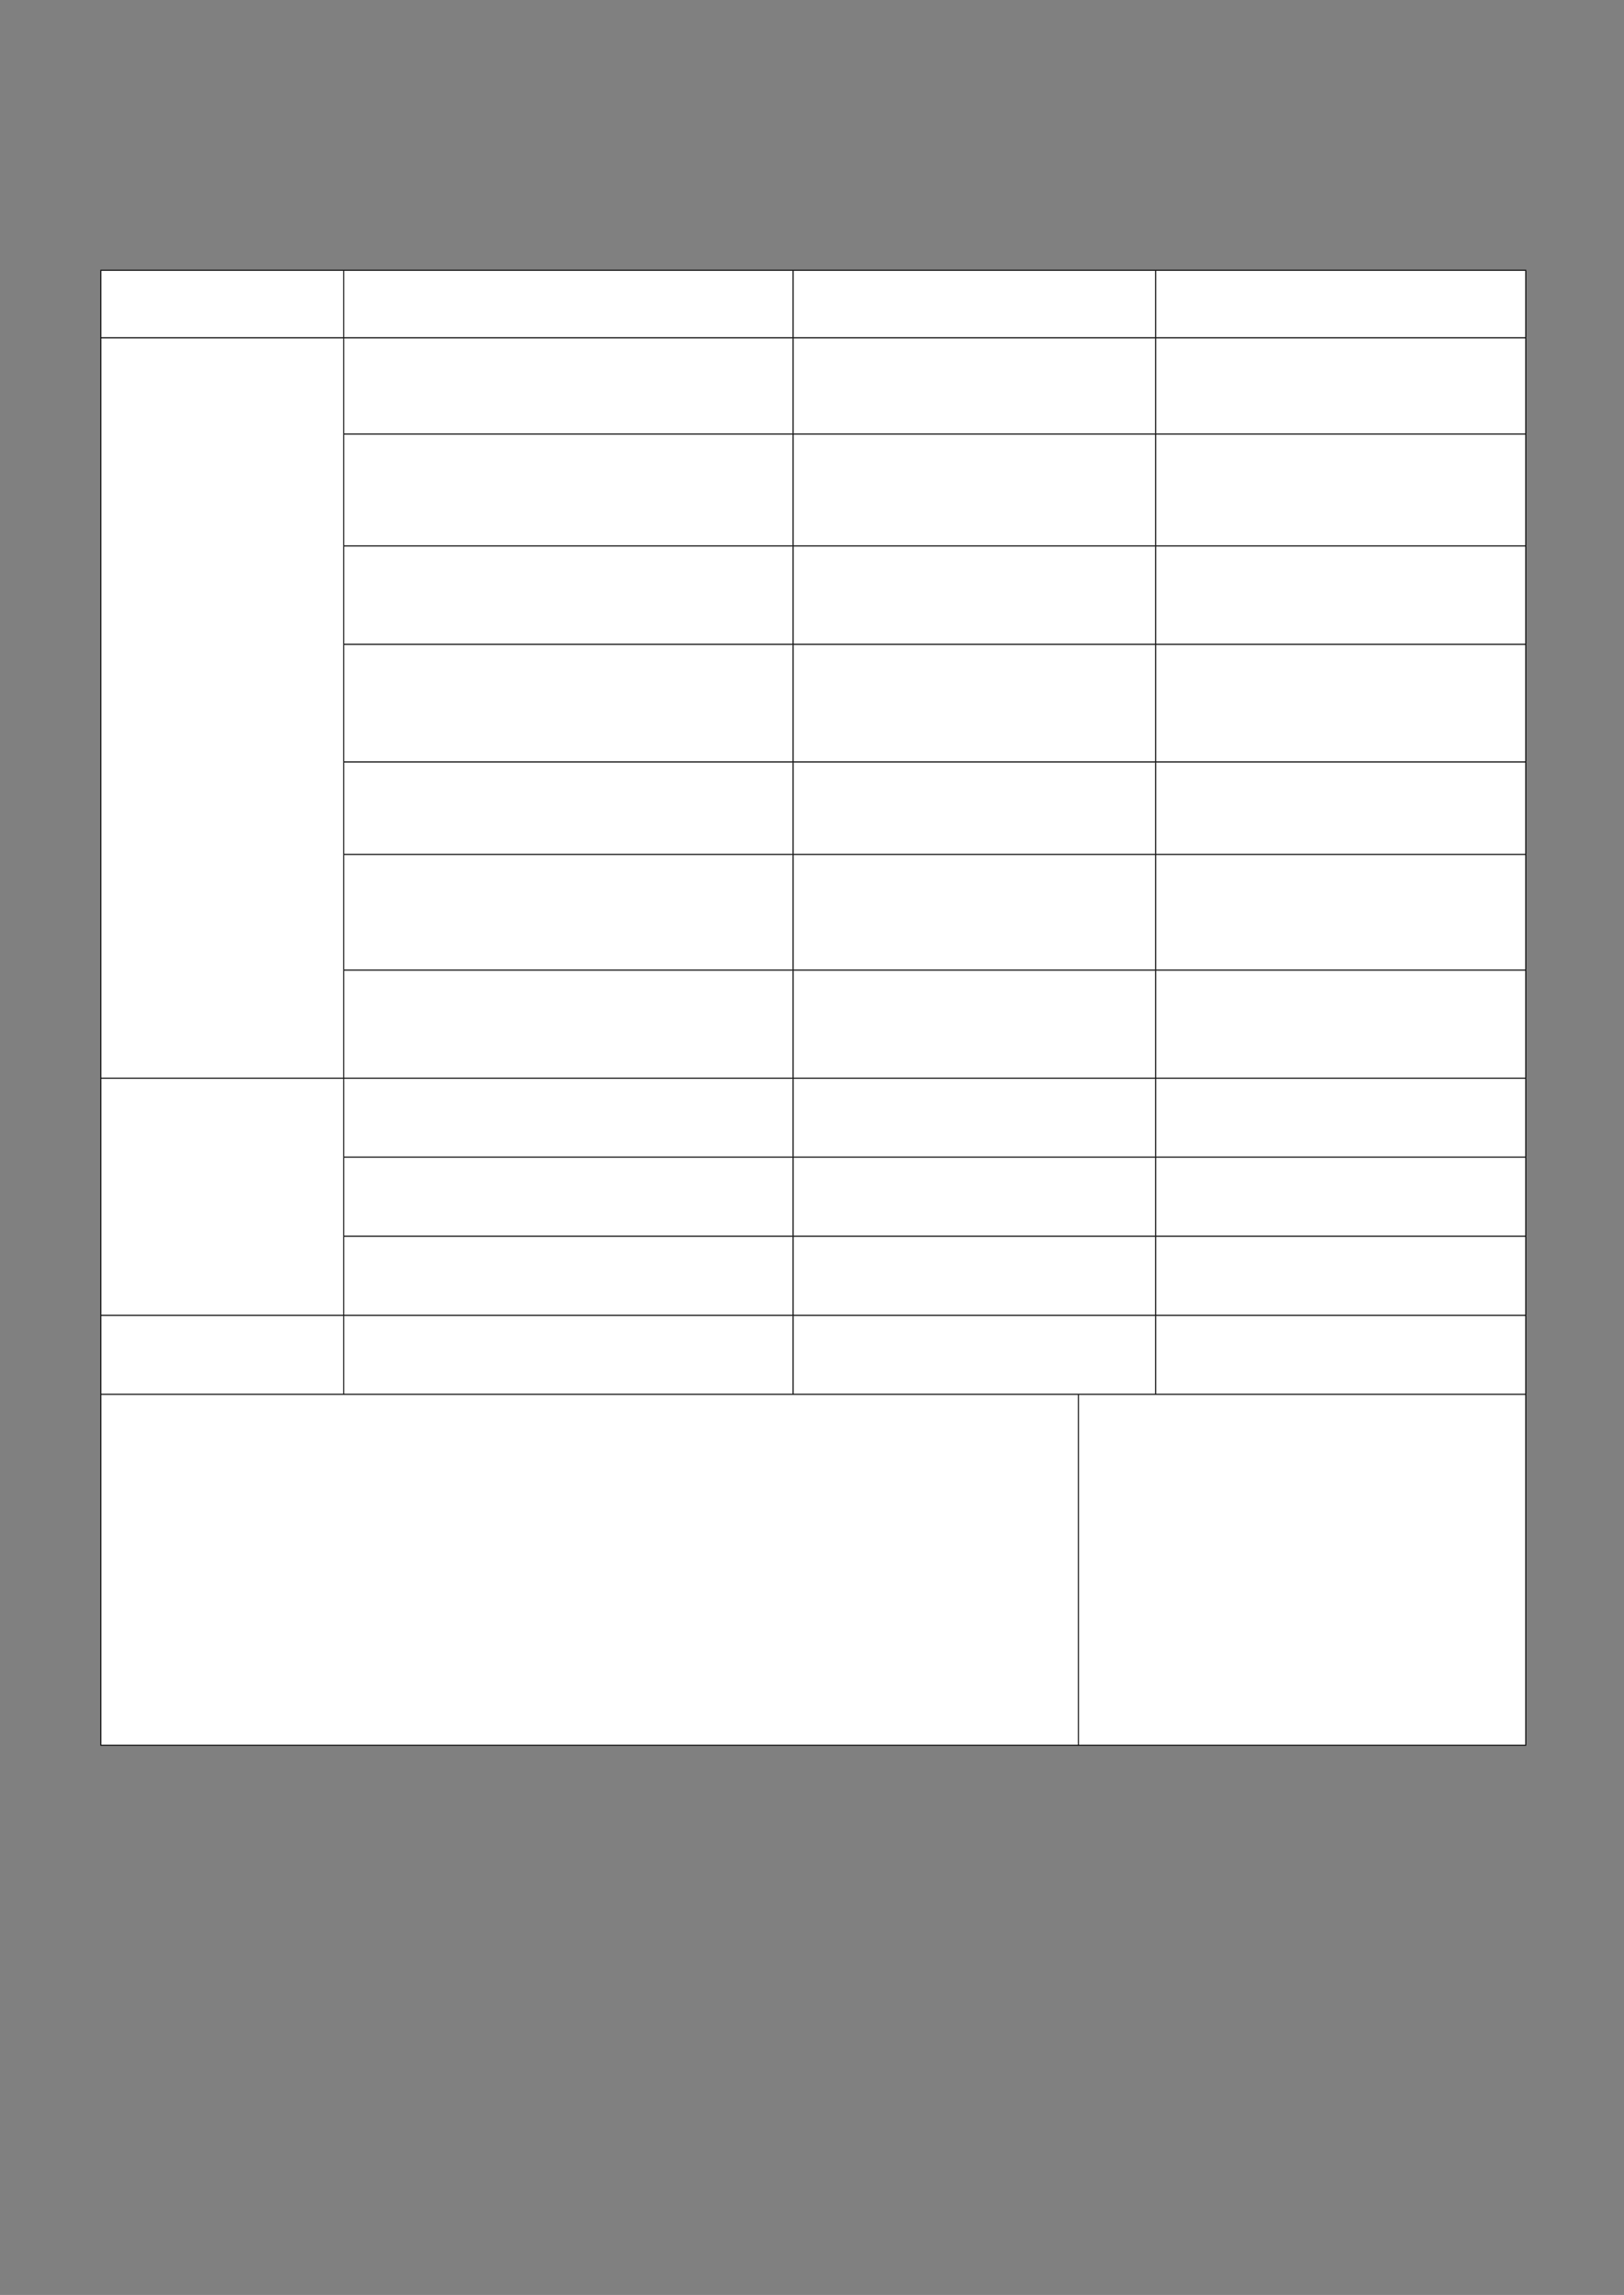 ﻿<?xml version="1.0" encoding="utf-8" standalone="yes"?><svg xmlns="http://www.w3.org/2000/svg" xmlns:xlink="http://www.w3.org/1999/xlink" version="1.1" width="1123" height="1587"><rect width="100%" height="100%" fill="#808080" stroke="none"/><!--Generated by Aspose.Words for .NET 20.7.0--><defs><clipPath id="clip001"><path d="M0.333,0.667 L168,0.667 L168,46.667 L0.333,46.667 Z" clip-rule="evenodd" /></clipPath><clipPath id="clip002"><path d="M0.333,0.667 L310.667,0.667 L310.667,46.667 L0.333,46.667 Z" clip-rule="evenodd" /></clipPath><clipPath id="clip003"><path d="M0.333,0.667 L250.667,0.667 L250.667,46.667 L0.333,46.667 Z" clip-rule="evenodd" /></clipPath><clipPath id="clip004"><path d="M0.333,0.667 L255.667,0.667 L255.667,46.667 L0.333,46.667 Z" clip-rule="evenodd" /></clipPath><clipPath id="clip005"><path d="M0.333,0.667 L310.667,0.667 L310.667,66.667 L0.333,66.667 Z" clip-rule="evenodd" /></clipPath><clipPath id="clip006"><path d="M0.333,0.667 L250.667,0.667 L250.667,66.667 L0.333,66.667 Z" clip-rule="evenodd" /></clipPath><clipPath id="clip007"><path d="M0.333,0.667 L255.667,0.667 L255.667,66.667 L0.333,66.667 Z" clip-rule="evenodd" /></clipPath><clipPath id="clip008"><path d="M0.333,0.667 L310.667,0.667 L310.667,77.333 L0.333,77.333 Z" clip-rule="evenodd" /></clipPath><clipPath id="clip009"><path d="M0.333,0.667 L250.667,0.667 L250.667,77.333 L0.333,77.333 Z" clip-rule="evenodd" /></clipPath><clipPath id="clip010"><path d="M0.333,0.667 L255.667,0.667 L255.667,77.333 L0.333,77.333 Z" clip-rule="evenodd" /></clipPath><clipPath id="clip011"><path d="M0.333,0.667 L310.667,0.667 L310.667,68 L0.333,68 Z" clip-rule="evenodd" /></clipPath><clipPath id="clip012"><path d="M0.333,0.667 L250.667,0.667 L250.667,68 L0.333,68 Z" clip-rule="evenodd" /></clipPath><clipPath id="clip013"><path d="M0.333,0.667 L255.667,0.667 L255.667,68 L0.333,68 Z" clip-rule="evenodd" /></clipPath><clipPath id="clip014"><path d="M0.333,0.667 L310.667,0.667 L310.667,81.333 L0.333,81.333 Z" clip-rule="evenodd" /></clipPath><clipPath id="clip015"><path d="M0.333,0.667 L250.667,0.667 L250.667,81.333 L0.333,81.333 Z" clip-rule="evenodd" /></clipPath><clipPath id="clip016"><path d="M0.333,0.667 L255.667,0.667 L255.667,81.333 L0.333,81.333 Z" clip-rule="evenodd" /></clipPath><clipPath id="clip017"><path d="M0.333,0.667 L310.667,0.667 L310.667,64 L0.333,64 Z" clip-rule="evenodd" /></clipPath><clipPath id="clip018"><path d="M0.333,0.667 L250.667,0.667 L250.667,64 L0.333,64 Z" clip-rule="evenodd" /></clipPath><clipPath id="clip019"><path d="M0.333,0.667 L255.667,0.667 L255.667,64 L0.333,64 Z" clip-rule="evenodd" /></clipPath><clipPath id="clip020"><path d="M0.333,0.667 L310.667,0.667 L310.667,80 L0.333,80 Z" clip-rule="evenodd" /></clipPath><clipPath id="clip021"><path d="M0.333,0.667 L250.667,0.667 L250.667,80 L0.333,80 Z" clip-rule="evenodd" /></clipPath><clipPath id="clip022"><path d="M0.333,0.667 L255.667,0.667 L255.667,80 L0.333,80 Z" clip-rule="evenodd" /></clipPath><clipPath id="clip023"><path d="M0.333,0.667 L168,0.667 L168,512 L0.333,512 Z" clip-rule="evenodd" /></clipPath><clipPath id="clip024"><path d="M0.333,0.667 L310.667,0.667 L310.667,74.667 L0.333,74.667 Z" clip-rule="evenodd" /></clipPath><clipPath id="clip025"><path d="M0.333,0.667 L250.667,0.667 L250.667,74.667 L0.333,74.667 Z" clip-rule="evenodd" /></clipPath><clipPath id="clip026"><path d="M0.333,0.667 L255.667,0.667 L255.667,74.667 L0.333,74.667 Z" clip-rule="evenodd" /></clipPath><clipPath id="clip027"><path d="M0.333,0.667 L310.667,0.667 L310.667,54.667 L0.333,54.667 Z" clip-rule="evenodd" /></clipPath><clipPath id="clip028"><path d="M0.333,0.667 L250.667,0.667 L250.667,54.667 L0.333,54.667 Z" clip-rule="evenodd" /></clipPath><clipPath id="clip029"><path d="M0.333,0.667 L255.667,0.667 L255.667,54.667 L0.333,54.667 Z" clip-rule="evenodd" /></clipPath><clipPath id="clip030"><path d="M0.333,0.667 L310.667,0.667 L310.667,54.667 L0.333,54.667 Z" clip-rule="evenodd" /></clipPath><clipPath id="clip031"><path d="M0.333,0.667 L250.667,0.667 L250.667,54.667 L0.333,54.667 Z" clip-rule="evenodd" /></clipPath><clipPath id="clip032"><path d="M0.333,0.667 L255.667,0.667 L255.667,54.667 L0.333,54.667 Z" clip-rule="evenodd" /></clipPath><clipPath id="clip033"><path d="M0.333,0.667 L168,0.667 L168,164 L0.333,164 Z" clip-rule="evenodd" /></clipPath><clipPath id="clip034"><path d="M0.333,0.667 L310.667,0.667 L310.667,54.667 L0.333,54.667 Z" clip-rule="evenodd" /></clipPath><clipPath id="clip035"><path d="M0.333,0.667 L250.667,0.667 L250.667,54.667 L0.333,54.667 Z" clip-rule="evenodd" /></clipPath><clipPath id="clip036"><path d="M0.333,0.667 L255.667,0.667 L255.667,54.667 L0.333,54.667 Z" clip-rule="evenodd" /></clipPath><clipPath id="clip037"><path d="M0.333,0.667 L168,0.667 L168,54.667 L0.333,54.667 Z" clip-rule="evenodd" /></clipPath><clipPath id="clip038"><path d="M0.333,0.667 L310.667,0.667 L310.667,54.667 L0.333,54.667 Z" clip-rule="evenodd" /></clipPath><clipPath id="clip039"><path d="M0.333,0.667 L250.667,0.667 L250.667,54.667 L0.333,54.667 Z" clip-rule="evenodd" /></clipPath><clipPath id="clip040"><path d="M0.333,0.667 L255.667,0.667 L255.667,54.667 L0.333,54.667 Z" clip-rule="evenodd" /></clipPath><clipPath id="clip041"><path d="M0.333,0.667 L676,0.667 L676,242.667 L0.333,242.667 Z" clip-rule="evenodd" /></clipPath><clipPath id="clip042"><path d="M0.333,0.667 L309,0.667 L309,242.667 L0.333,242.667 Z" clip-rule="evenodd" /></clipPath></defs><g transform="translate(0.167,0)"><g transform="translate(69.533,186.533)"><g><g transform="translate(0.033,0)"><g><path d="M0.333,0.667 L168,0.667 L168,46.667 L0.333,46.667 Z" fill="#ffffff" fill-rule="evenodd" /><g clip-path="url(#clip001)"><g transform="translate(0.667,0.667)" /></g><path d="M168.333,0.667 L478.667,0.667 L478.667,46.667 L168.333,46.667 Z" fill="#ffffff" fill-rule="evenodd" /><g transform="translate(168,0)" clip-path="url(#clip002)"><g transform="translate(0.667,0.667)" /></g><path d="M479,0.667 L729.333,0.667 L729.333,46.667 L479,46.667 Z" fill="#ffffff" fill-rule="evenodd" /><g transform="translate(478.667,0)" clip-path="url(#clip003)"><g transform="translate(0.667,0.667)" /></g><path d="M729.667,0.667 L985,0.667 L985,46.667 L729.667,46.667 Z" fill="#ffffff" fill-rule="evenodd" /><g transform="translate(729.333,0)" clip-path="url(#clip004)"><g transform="translate(0.667,0.667)" /></g></g><g transform="translate(0,46.667)"><g /><path d="M168.333,0.667 L478.667,0.667 L478.667,66.667 L168.333,66.667 Z" fill="#ffffff" fill-rule="evenodd" /><g transform="translate(168,0)" clip-path="url(#clip005)"><g transform="translate(0.667,0.667)" /></g><path d="M479,0.667 L729.333,0.667 L729.333,66.667 L479,66.667 Z" fill="#ffffff" fill-rule="evenodd" /><g transform="translate(478.667,0)" clip-path="url(#clip006)"><g transform="translate(0.667,0.667)" /></g><path d="M729.667,0.667 L985,0.667 L985,66.667 L729.667,66.667 Z" fill="#ffffff" fill-rule="evenodd" /><g transform="translate(729.333,0)" clip-path="url(#clip007)"><g transform="translate(0.667,0.667)" /></g></g><g transform="translate(0,113.333)"><g /><path d="M168.333,0.667 L478.667,0.667 L478.667,77.333 L168.333,77.333 Z" fill="#ffffff" fill-rule="evenodd" /><g transform="translate(168,0)" clip-path="url(#clip008)"><g transform="translate(0.667,0.667)" /></g><path d="M479,0.667 L729.333,0.667 L729.333,77.333 L479,77.333 Z" fill="#ffffff" fill-rule="evenodd" /><g transform="translate(478.667,0)" clip-path="url(#clip009)"><g transform="translate(0.667,0.667)" /></g><path d="M729.667,0.667 L985,0.667 L985,77.333 L729.667,77.333 Z" fill="#ffffff" fill-rule="evenodd" /><g transform="translate(729.333,0)" clip-path="url(#clip010)"><g transform="translate(0.667,0.667)" /></g></g><g transform="translate(0,190.667)"><g /><path d="M168.333,0.667 L478.667,0.667 L478.667,68 L168.333,68 Z" fill="#ffffff" fill-rule="evenodd" /><g transform="translate(168,0)" clip-path="url(#clip011)"><g transform="translate(0.667,0.667)" /></g><path d="M479,0.667 L729.333,0.667 L729.333,68 L479,68 Z" fill="#ffffff" fill-rule="evenodd" /><g transform="translate(478.667,0)" clip-path="url(#clip012)"><g transform="translate(0.667,0.667)" /></g><path d="M729.667,0.667 L985,0.667 L985,68 L729.667,68 Z" fill="#ffffff" fill-rule="evenodd" /><g transform="translate(729.333,0)" clip-path="url(#clip013)"><g transform="translate(0.667,0.667)" /></g></g><g transform="translate(0,258.667)"><g /><path d="M168.333,0.667 L478.667,0.667 L478.667,81.333 L168.333,81.333 Z" fill="#ffffff" fill-rule="evenodd" /><g transform="translate(168,0)" clip-path="url(#clip014)"><g transform="translate(0.667,0.667)" /></g><path d="M479,0.667 L729.333,0.667 L729.333,81.333 L479,81.333 Z" fill="#ffffff" fill-rule="evenodd" /><g transform="translate(478.667,0)" clip-path="url(#clip015)"><g transform="translate(0.667,0.667)" /></g><path d="M729.667,0.667 L985,0.667 L985,81.333 L729.667,81.333 Z" fill="#ffffff" fill-rule="evenodd" /><g transform="translate(729.333,0)" clip-path="url(#clip016)"><g transform="translate(0.667,0.667)" /></g></g><g transform="translate(0,340)"><g /><path d="M168.333,0.667 L478.667,0.667 L478.667,64 L168.333,64 Z" fill="#ffffff" fill-rule="evenodd" /><g transform="translate(168,0)" clip-path="url(#clip017)"><g transform="translate(0.667,0.667)" /></g><path d="M479,0.667 L729.333,0.667 L729.333,64 L479,64 Z" fill="#ffffff" fill-rule="evenodd" /><g transform="translate(478.667,0)" clip-path="url(#clip018)"><g transform="translate(0.667,0.667)" /></g><path d="M729.667,0.667 L985,0.667 L985,64 L729.667,64 Z" fill="#ffffff" fill-rule="evenodd" /><g transform="translate(729.333,0)" clip-path="url(#clip019)"><g transform="translate(0.667,0.667)" /></g></g><g transform="translate(0,404)"><g /><path d="M168.333,0.667 L478.667,0.667 L478.667,80 L168.333,80 Z" fill="#ffffff" fill-rule="evenodd" /><g transform="translate(168,0)" clip-path="url(#clip020)"><g transform="translate(0.667,0.667)" /></g><path d="M479,0.667 L729.333,0.667 L729.333,80 L479,80 Z" fill="#ffffff" fill-rule="evenodd" /><g transform="translate(478.667,0)" clip-path="url(#clip021)"><g transform="translate(0.667,0.667)" /></g><path d="M729.667,0.667 L985,0.667 L985,80 L729.667,80 Z" fill="#ffffff" fill-rule="evenodd" /><g transform="translate(729.333,0)" clip-path="url(#clip022)"><g transform="translate(0.667,0.667)" /></g></g><g transform="translate(0,484)"><g /><path d="M0.333,-436.667 L168,-436.667 L168,74.667 L0.333,74.667 Z" fill="#ffffff" fill-rule="evenodd" /><g transform="translate(0,-437.333)" clip-path="url(#clip023)"><g transform="translate(0.667,0.667)" /></g><path d="M168.333,0.667 L478.667,0.667 L478.667,74.667 L168.333,74.667 Z" fill="#ffffff" fill-rule="evenodd" /><g transform="translate(168,0)" clip-path="url(#clip024)"><g transform="translate(0.667,0.667)" /></g><path d="M479,0.667 L729.333,0.667 L729.333,74.667 L479,74.667 Z" fill="#ffffff" fill-rule="evenodd" /><g transform="translate(478.667,0)" clip-path="url(#clip025)"><g transform="translate(0.667,0.667)" /></g><path d="M729.667,0.667 L985,0.667 L985,74.667 L729.667,74.667 Z" fill="#ffffff" fill-rule="evenodd" /><g transform="translate(729.333,0)" clip-path="url(#clip026)"><g transform="translate(0.667,0.667)" /></g></g><g transform="translate(0,558.667)"><g /><path d="M168.333,0.667 L478.667,0.667 L478.667,54.667 L168.333,54.667 Z" fill="#ffffff" fill-rule="evenodd" /><g transform="translate(168,0)" clip-path="url(#clip027)"><g transform="translate(0.667,0.667)" /></g><path d="M479,0.667 L729.333,0.667 L729.333,54.667 L479,54.667 Z" fill="#ffffff" fill-rule="evenodd" /><g transform="translate(478.667,0)" clip-path="url(#clip028)"><g transform="translate(0.667,0.667)" /></g><path d="M729.667,0.667 L985,0.667 L985,54.667 L729.667,54.667 Z" fill="#ffffff" fill-rule="evenodd" /><g transform="translate(729.333,0)" clip-path="url(#clip029)"><g transform="translate(0.667,0.667)" /></g></g><g transform="translate(0,613.333)"><g /><path d="M168.333,0.667 L478.667,0.667 L478.667,54.667 L168.333,54.667 Z" fill="#ffffff" fill-rule="evenodd" /><g transform="translate(168,0)" clip-path="url(#clip030)"><g transform="translate(0.667,0.667)" /></g><path d="M479,0.667 L729.333,0.667 L729.333,54.667 L479,54.667 Z" fill="#ffffff" fill-rule="evenodd" /><g transform="translate(478.667,0)" clip-path="url(#clip031)"><g transform="translate(0.667,0.667)" /></g><path d="M729.667,0.667 L985,0.667 L985,54.667 L729.667,54.667 Z" fill="#ffffff" fill-rule="evenodd" /><g transform="translate(729.333,0)" clip-path="url(#clip032)"><g transform="translate(0.667,0.667)" /></g></g><g transform="translate(0,668)"><g /><path d="M0.333,-108.667 L168,-108.667 L168,54.667 L0.333,54.667 Z" fill="#ffffff" fill-rule="evenodd" /><g transform="translate(0,-109.333)" clip-path="url(#clip033)"><g transform="translate(0.667,0.667)" /></g><path d="M168.333,0.667 L478.667,0.667 L478.667,54.667 L168.333,54.667 Z" fill="#ffffff" fill-rule="evenodd" /><g transform="translate(168,0)" clip-path="url(#clip034)"><g transform="translate(0.667,0.667)" /></g><path d="M479,0.667 L729.333,0.667 L729.333,54.667 L479,54.667 Z" fill="#ffffff" fill-rule="evenodd" /><g transform="translate(478.667,0)" clip-path="url(#clip035)"><g transform="translate(0.667,0.667)" /></g><path d="M729.667,0.667 L985,0.667 L985,54.667 L729.667,54.667 Z" fill="#ffffff" fill-rule="evenodd" /><g transform="translate(729.333,0)" clip-path="url(#clip036)"><g transform="translate(0.667,0.667)" /></g></g><g transform="translate(0,722.667)"><path d="M0.333,0.667 L168,0.667 L168,54.667 L0.333,54.667 Z" fill="#ffffff" fill-rule="evenodd" /><g clip-path="url(#clip037)"><g transform="translate(0.667,0.667)" /></g><path d="M168.333,0.667 L478.667,0.667 L478.667,54.667 L168.333,54.667 Z" fill="#ffffff" fill-rule="evenodd" /><g transform="translate(168,0)" clip-path="url(#clip038)"><g transform="translate(0.667,0.667)" /></g><path d="M479,0.667 L729.333,0.667 L729.333,54.667 L479,54.667 Z" fill="#ffffff" fill-rule="evenodd" /><g transform="translate(478.667,0)" clip-path="url(#clip039)"><g transform="translate(0.667,0.667)" /></g><path d="M729.667,0.667 L985,0.667 L985,54.667 L729.667,54.667 Z" fill="#ffffff" fill-rule="evenodd" /><g transform="translate(729.333,0)" clip-path="url(#clip040)"><g transform="translate(0.667,0.667)" /></g></g><g transform="translate(0,777.333)"><path d="M0.333,0.667 L676,0.667 L676,242.667 L0.333,242.667 Z" fill="#ffffff" fill-rule="evenodd" /><g clip-path="url(#clip041)"><g transform="translate(0.667,0.667)" /></g><path d="M676.333,0.667 L985,0.667 L985,242.667 L676.333,242.667 Z" fill="#ffffff" fill-rule="evenodd" /><g transform="translate(676,0)" clip-path="url(#clip042)"><g transform="translate(0.667,0.667)" /></g></g><path d="M0,0.667 L0,1020 " stroke-width="0.667" stroke-miterlimit="13.333" stroke="#000000" fill="none" fill-rule="evenodd" /><path d="M168,0.667 L168,46.667 " stroke-width="0.667" stroke-miterlimit="13.333" stroke="#000000" fill="none" fill-rule="evenodd" /><path d="M168,47.333 L168,558.667 " stroke-width="0.667" stroke-miterlimit="13.333" stroke="#000000" fill="none" fill-rule="evenodd" /><path d="M168,559.333 L168,722.667 " stroke-width="0.667" stroke-miterlimit="13.333" stroke="#000000" fill="none" fill-rule="evenodd" /><path d="M168,723.333 L168,777.333 " stroke-width="0.667" stroke-miterlimit="13.333" stroke="#000000" fill="none" fill-rule="evenodd" /><path d="M478.667,0.667 L478.667,46.667 " stroke-width="0.667" stroke-miterlimit="13.333" stroke="#000000" fill="none" fill-rule="evenodd" /><path d="M478.667,47.333 L478.667,113.333 " stroke-width="0.667" stroke-miterlimit="13.333" stroke="#000000" fill="none" fill-rule="evenodd" /><path d="M478.667,114 L478.667,190.667 " stroke-width="0.667" stroke-miterlimit="13.333" stroke="#000000" fill="none" fill-rule="evenodd" /><path d="M478.667,191.333 L478.667,258.667 " stroke-width="0.667" stroke-miterlimit="13.333" stroke="#000000" fill="none" fill-rule="evenodd" /><path d="M478.667,259.333 L478.667,340 " stroke-width="0.667" stroke-miterlimit="13.333" stroke="#000000" fill="none" fill-rule="evenodd" /><path d="M478.667,340.667 L478.667,404 " stroke-width="0.667" stroke-miterlimit="13.333" stroke="#000000" fill="none" fill-rule="evenodd" /><path d="M478.667,404.667 L478.667,484 " stroke-width="0.667" stroke-miterlimit="13.333" stroke="#000000" fill="none" fill-rule="evenodd" /><path d="M478.667,484.667 L478.667,558.667 " stroke-width="0.667" stroke-miterlimit="13.333" stroke="#000000" fill="none" fill-rule="evenodd" /><path d="M478.667,559.333 L478.667,613.333 " stroke-width="0.667" stroke-miterlimit="13.333" stroke="#000000" fill="none" fill-rule="evenodd" /><path d="M478.667,614 L478.667,668 " stroke-width="0.667" stroke-miterlimit="13.333" stroke="#000000" fill="none" fill-rule="evenodd" /><path d="M478.667,668.667 L478.667,722.667 " stroke-width="0.667" stroke-miterlimit="13.333" stroke="#000000" fill="none" fill-rule="evenodd" /><path d="M478.667,723.333 L478.667,777.333 " stroke-width="0.667" stroke-miterlimit="13.333" stroke="#000000" fill="none" fill-rule="evenodd" /><path d="M729.333,0.667 L729.333,46.667 " stroke-width="0.667" stroke-miterlimit="13.333" stroke="#000000" fill="none" fill-rule="evenodd" /><path d="M729.333,47.333 L729.333,113.333 " stroke-width="0.667" stroke-miterlimit="13.333" stroke="#000000" fill="none" fill-rule="evenodd" /><path d="M729.333,114 L729.333,190.667 " stroke-width="0.667" stroke-miterlimit="13.333" stroke="#000000" fill="none" fill-rule="evenodd" /><path d="M729.333,191.333 L729.333,258.667 " stroke-width="0.667" stroke-miterlimit="13.333" stroke="#000000" fill="none" fill-rule="evenodd" /><path d="M729.333,259.333 L729.333,340 " stroke-width="0.667" stroke-miterlimit="13.333" stroke="#000000" fill="none" fill-rule="evenodd" /><path d="M729.333,340.667 L729.333,404 " stroke-width="0.667" stroke-miterlimit="13.333" stroke="#000000" fill="none" fill-rule="evenodd" /><path d="M729.333,404.667 L729.333,484 " stroke-width="0.667" stroke-miterlimit="13.333" stroke="#000000" fill="none" fill-rule="evenodd" /><path d="M729.333,484.667 L729.333,558.667 " stroke-width="0.667" stroke-miterlimit="13.333" stroke="#000000" fill="none" fill-rule="evenodd" /><path d="M729.333,559.333 L729.333,613.333 " stroke-width="0.667" stroke-miterlimit="13.333" stroke="#000000" fill="none" fill-rule="evenodd" /><path d="M729.333,614 L729.333,668 " stroke-width="0.667" stroke-miterlimit="13.333" stroke="#000000" fill="none" fill-rule="evenodd" /><path d="M729.333,668.667 L729.333,722.667 " stroke-width="0.667" stroke-miterlimit="13.333" stroke="#000000" fill="none" fill-rule="evenodd" /><path d="M729.333,723.333 L729.333,777.333 " stroke-width="0.667" stroke-miterlimit="13.333" stroke="#000000" fill="none" fill-rule="evenodd" /><path d="M985.333,0.667 L985.333,1020 " stroke-width="0.667" stroke-miterlimit="13.333" stroke="#000000" fill="none" fill-rule="evenodd" /><path d="M676,778 L676,1020 " stroke-width="0.667" stroke-miterlimit="13.333" stroke="#000000" fill="none" fill-rule="evenodd" /><path d="M-0.333,0.333 L985.667,0.333 " stroke-width="0.667" stroke-miterlimit="13.333" stroke="#000000" fill="none" fill-rule="evenodd" /><path d="M0.333,47 L985,47 " stroke-width="0.667" stroke-miterlimit="13.333" stroke="#000000" fill="none" fill-rule="evenodd" /><path d="M168.333,113.667 L985,113.667 " stroke-width="0.667" stroke-miterlimit="13.333" stroke="#000000" fill="none" fill-rule="evenodd" /><path d="M168.333,191 L985,191 " stroke-width="0.667" stroke-miterlimit="13.333" stroke="#000000" fill="none" fill-rule="evenodd" /><path d="M168.333,259 L985,259 " stroke-width="0.667" stroke-miterlimit="13.333" stroke="#000000" fill="none" fill-rule="evenodd" /><path d="M168.333,340.333 L985,340.333 " stroke-width="0.667" stroke-miterlimit="13.333" stroke="#000000" fill="none" fill-rule="evenodd" /><path d="M168.333,404.333 L985,404.333 " stroke-width="0.667" stroke-miterlimit="13.333" stroke="#000000" fill="none" fill-rule="evenodd" /><path d="M168.333,484.333 L985,484.333 " stroke-width="0.667" stroke-miterlimit="13.333" stroke="#000000" fill="none" fill-rule="evenodd" /><path d="M0.333,559 L985,559 " stroke-width="0.667" stroke-miterlimit="13.333" stroke="#000000" fill="none" fill-rule="evenodd" /><path d="M168.333,613.667 L985,613.667 " stroke-width="0.667" stroke-miterlimit="13.333" stroke="#000000" fill="none" fill-rule="evenodd" /><path d="M168.333,668.333 L985,668.333 " stroke-width="0.667" stroke-miterlimit="13.333" stroke="#000000" fill="none" fill-rule="evenodd" /><path d="M0.333,723 L985,723 " stroke-width="0.667" stroke-miterlimit="13.333" stroke="#000000" fill="none" fill-rule="evenodd" /><path d="M0.333,777.667 L985,777.667 " stroke-width="0.667" stroke-miterlimit="13.333" stroke="#000000" fill="none" fill-rule="evenodd" /><path d="M-0.333,1020.333 L985.667,1020.333 " stroke-width="0.667" stroke-miterlimit="13.333" stroke="#000000" fill="none" fill-rule="evenodd" /></g><g transform="translate(0,1020.667)" /></g></g></g></svg>